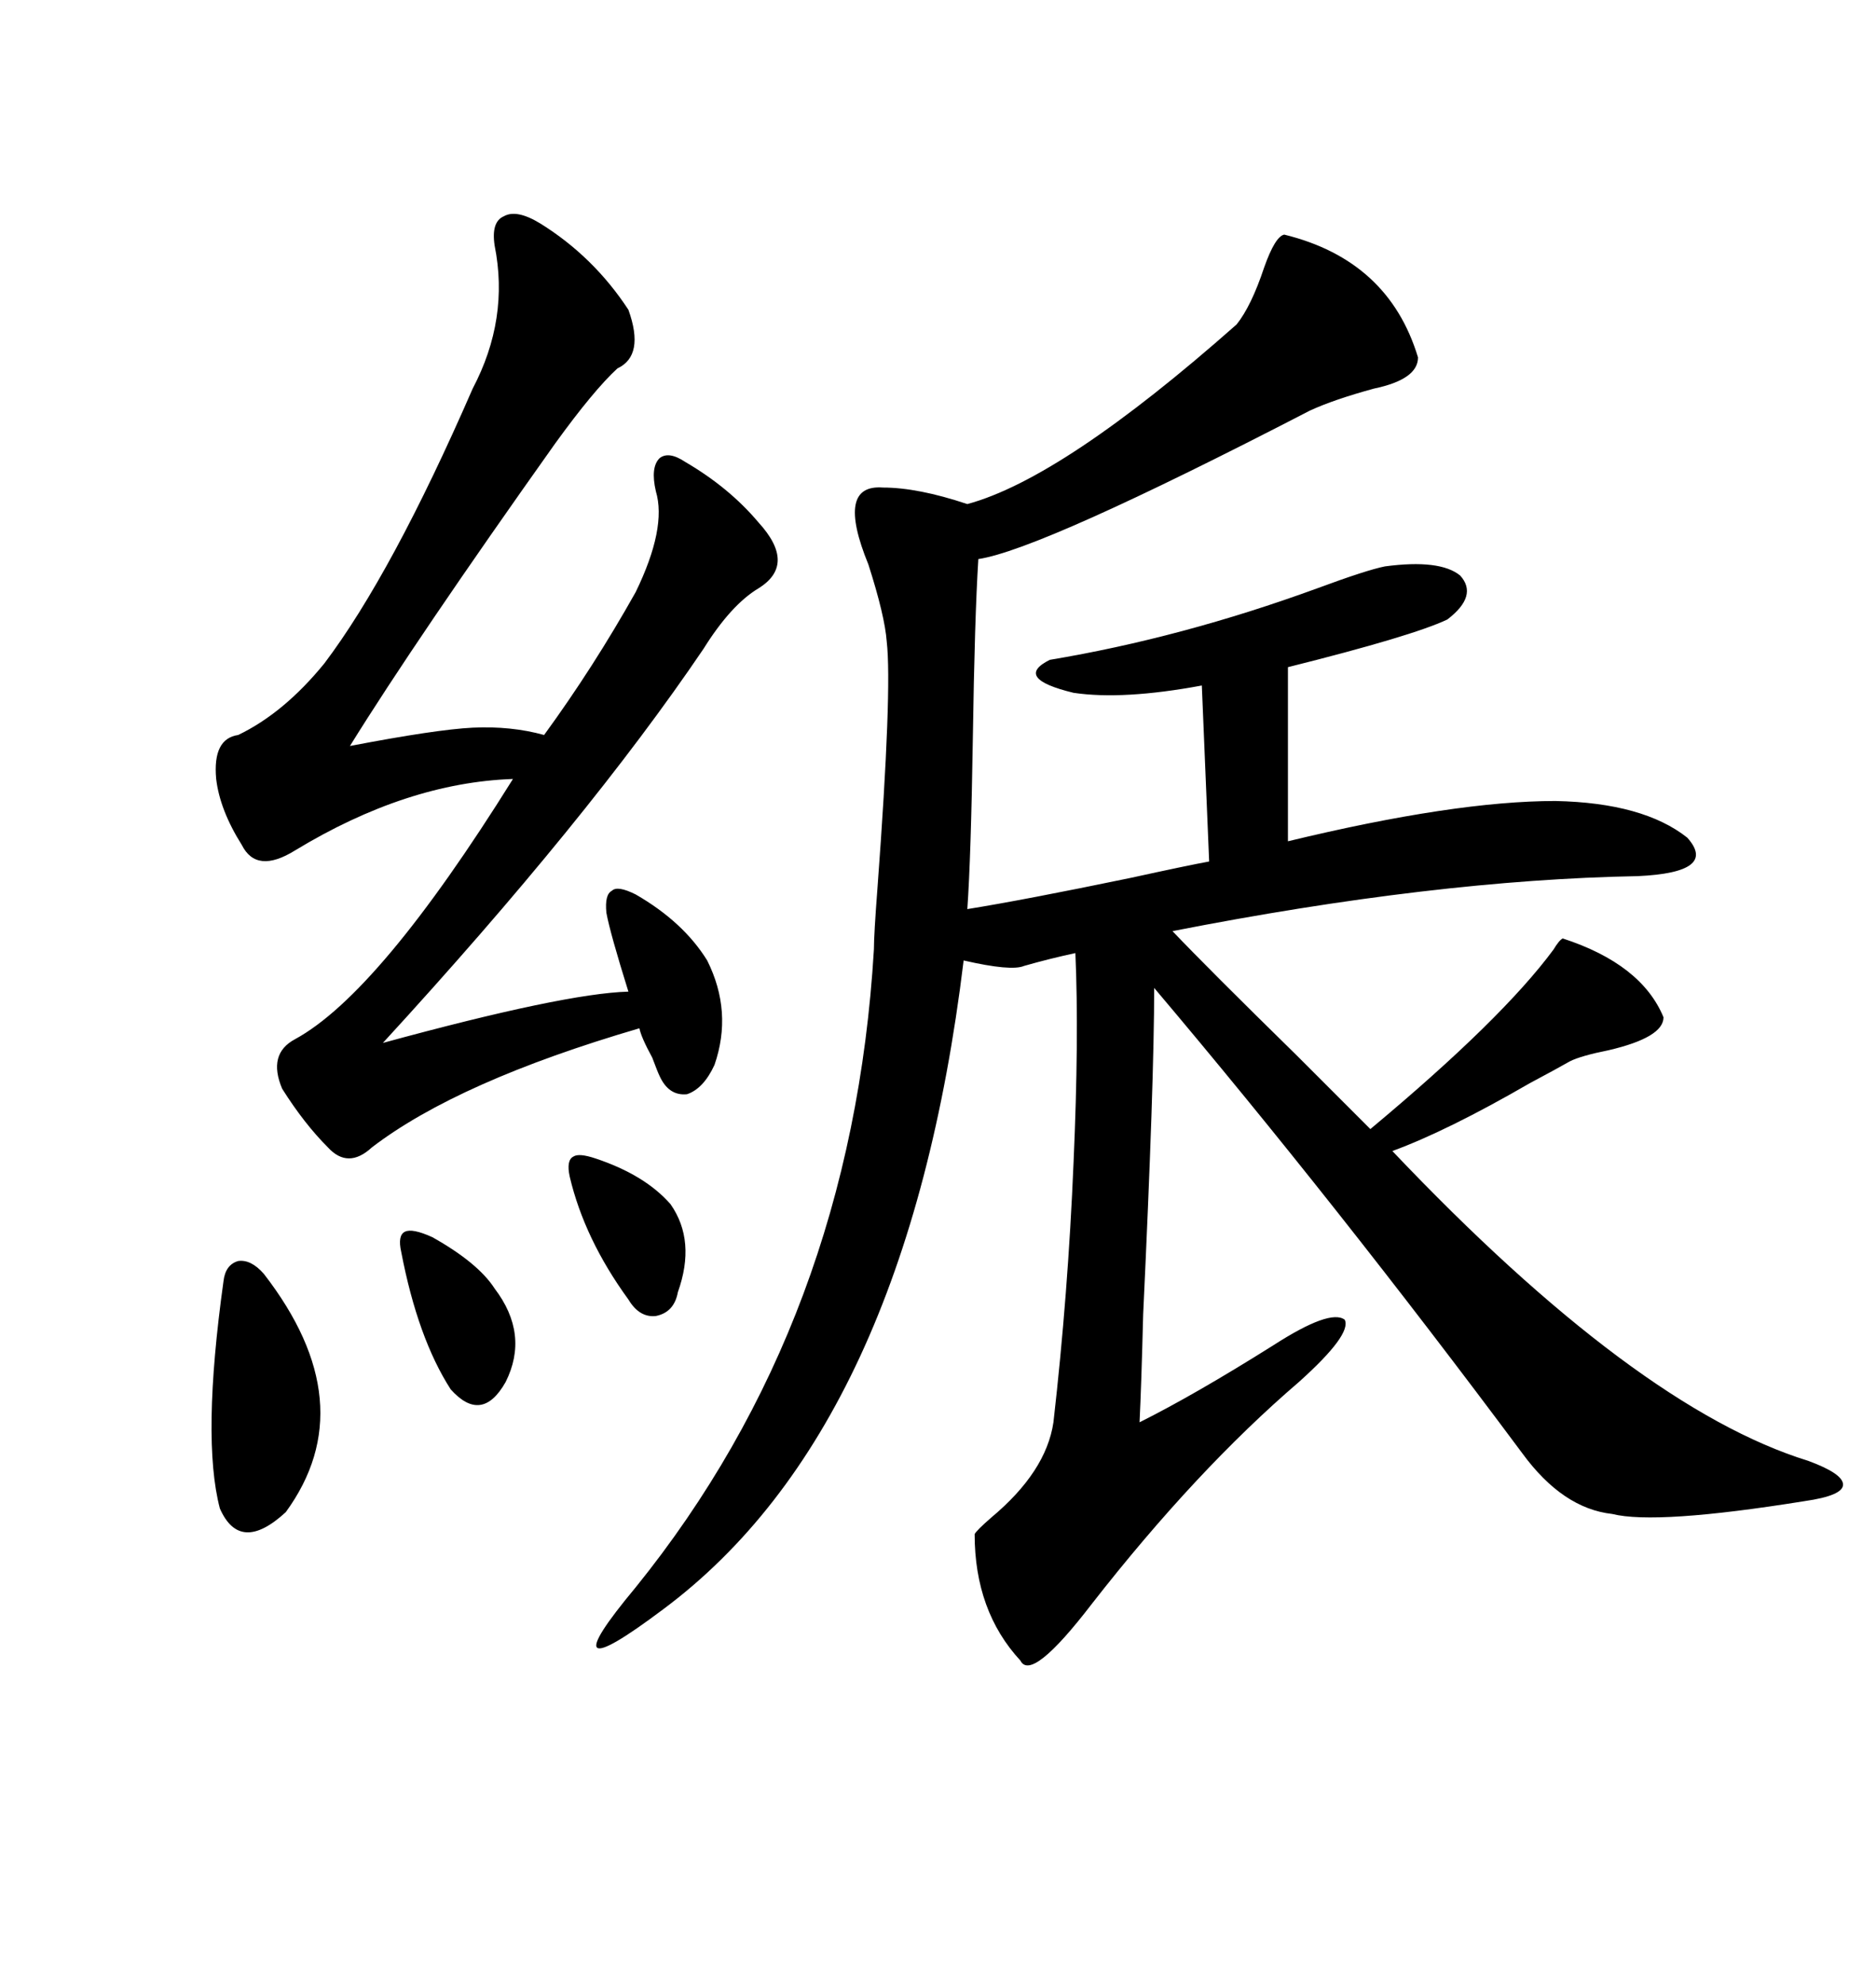 <svg xmlns="http://www.w3.org/2000/svg" xmlns:xlink="http://www.w3.org/1999/xlink" width="300" height="317.285"><path d="M205.37 37.50L205.37 37.50Q222.07 41.60 226.76 57.13L226.76 57.13Q226.76 60.64 219.73 62.11L219.73 62.11Q213.28 63.87 209.47 65.63L209.47 65.63Q166.41 87.89 156.45 89.36L156.45 89.36Q155.86 98.73 155.57 118.07L155.57 118.07Q155.27 137.11 154.69 145.31L154.69 145.31Q163.77 143.85 180.76 140.33L180.76 140.33Q190.14 138.28 193.36 137.70L193.36 137.70L192.19 109.57Q179.59 111.91 171.68 110.74L171.68 110.74Q162.01 108.40 167.87 105.47L167.87 105.47Q188.96 101.95 210.64 94.04L210.64 94.04Q218.55 91.11 221.48 90.53L221.48 90.53Q230.27 89.36 233.50 91.99L233.50 91.99Q236.43 95.21 231.45 99.02L231.45 99.02Q225.88 101.66 205.96 106.64L205.96 106.64L205.96 134.47Q232.62 128.03 248.73 128.03L248.73 128.03Q262.79 128.32 269.82 133.89L269.82 133.89Q274.80 139.45 261.91 140.04L261.91 140.04Q229.39 140.63 187.50 148.83L187.50 148.83Q193.07 154.69 207.42 168.75L207.42 168.75Q216.50 177.83 219.14 180.47L219.14 180.47Q240.23 162.89 248.44 151.76L248.44 151.76Q249.32 150.29 249.90 150L249.90 150Q262.50 154.10 266.02 162.60L266.02 162.60Q266.02 165.82 257.23 167.87L257.23 167.87Q252.83 168.75 251.07 169.63L251.07 169.63Q249.02 170.80 244.63 173.14L244.63 173.14Q231.45 180.76 222.66 183.98L222.66 183.98Q261.62 225 289.16 233.50L289.16 233.50Q294.73 235.55 294.73 237.30L294.73 237.30Q294.73 239.06 288.57 239.94L288.57 239.94Q264.84 243.75 257.81 241.99L257.81 241.99Q249.90 241.11 243.46 232.32L243.46 232.32Q213.57 192.19 184.57 157.91L184.57 157.91Q184.57 172.85 182.81 210.06L182.81 210.06Q182.52 221.48 182.23 227.34L182.23 227.34Q191.02 222.95 203.61 215.04L203.61 215.04Q212.70 209.18 215.04 210.94L215.04 210.94Q216.21 213.28 207.71 220.90L207.71 220.90Q191.31 234.96 174.61 256.35L174.61 256.35Q164.94 268.95 163.18 265.43L163.18 265.43Q155.86 257.52 155.86 245.21L155.86 245.21Q156.15 244.63 158.50 242.58L158.50 242.58Q167.29 235.25 168.46 227.34L168.46 227.34Q170.80 206.84 171.68 185.74L171.68 185.74Q172.56 165.82 171.97 152.34L171.97 152.34Q167.87 153.22 163.77 154.39L163.77 154.39Q161.72 155.27 154.10 153.52L154.10 153.52Q145.02 228.22 106.05 257.23L106.05 257.23Q96.68 264.26 95.51 263.38L95.51 263.38Q94.34 262.50 101.66 253.71L101.66 253.71Q136.23 210.94 139.75 151.76L139.75 151.76Q139.75 149.41 140.33 141.80L140.33 141.80Q142.68 110.16 141.80 102.54L141.80 102.54Q141.50 98.44 138.87 90.23L138.87 90.23Q133.59 77.34 141.21 77.93L141.21 77.93Q146.78 77.93 154.69 80.57L154.69 80.57Q169.92 76.46 197.75 51.86L197.75 51.86Q200.10 48.93 202.15 42.77L202.15 42.77Q203.91 37.79 205.37 37.50ZM86.43 35.74L86.43 35.74Q94.92 41.02 100.49 49.51L100.49 49.51Q103.13 56.84 98.73 58.89L98.73 58.89Q94.92 62.40 88.77 70.90L88.77 70.90Q66.50 102.25 55.96 119.24L55.96 119.24Q69.73 116.60 75.59 116.31L75.59 116.31Q81.74 116.02 87.01 117.48L87.01 117.48Q94.92 106.64 101.66 94.63L101.66 94.63Q106.64 84.38 104.88 78.52L104.88 78.52Q104.00 74.71 105.47 73.24L105.47 73.24Q106.93 72.07 109.57 73.83L109.57 73.83Q116.60 77.93 121.29 83.50L121.29 83.50Q127.44 90.23 121.29 94.04L121.29 94.04Q116.89 96.68 112.50 103.71L112.50 103.71Q94.04 130.96 61.23 166.70L61.23 166.70Q90.23 158.79 100.49 158.50L100.49 158.50Q97.56 149.12 96.97 145.90L96.97 145.90Q96.68 142.97 97.85 142.38L97.85 142.38Q98.73 141.50 101.66 142.97L101.66 142.97Q109.28 147.36 113.09 153.52L113.09 153.52Q117.19 161.72 114.26 170.21L114.26 170.21Q112.50 174.02 109.86 174.90L109.86 174.90Q106.93 175.20 105.47 171.97L105.47 171.97Q105.18 171.39 104.30 169.04L104.30 169.04Q102.54 165.82 102.25 164.36L102.25 164.36Q73.24 172.85 59.47 183.40L59.47 183.40Q55.66 186.91 52.44 183.40L52.44 183.40Q48.63 179.59 45.12 174.02L45.12 174.02Q42.77 168.46 47.17 166.11L47.17 166.11Q60.64 158.79 82.03 124.51L82.03 124.51Q65.04 125.10 47.17 135.94L47.17 135.94Q41.02 139.75 38.67 135.06L38.67 135.06Q35.16 129.49 34.57 124.51L34.57 124.51Q33.98 118.07 38.09 117.48L38.09 117.48Q45.41 113.96 51.86 106.05L51.86 106.05Q62.70 91.70 75.59 62.11L75.59 62.11Q81.45 50.98 79.10 39.26L79.10 39.26Q78.52 35.45 80.57 34.57L80.57 34.57Q82.62 33.40 86.43 35.74ZM35.74 204.79L35.74 204.79Q36.04 202.15 38.09 201.56L38.09 201.56Q40.14 201.27 42.19 203.61L42.19 203.61Q58.30 224.41 45.70 241.70L45.70 241.70Q38.38 248.44 35.16 241.11L35.16 241.11Q32.23 229.98 35.74 204.79ZM69.14 197.75L69.14 197.75Q76.46 201.86 79.10 205.96L79.10 205.96Q84.67 213.28 80.86 220.90L80.86 220.90Q77.05 227.64 72.07 222.07L72.07 222.07Q66.80 213.87 64.16 200.10L64.16 200.10Q63.57 197.46 64.75 196.88L64.75 196.88Q65.92 196.29 69.14 197.75ZM95.21 185.16L95.21 185.16Q103.13 187.79 107.23 192.48L107.23 192.48Q111.33 198.34 108.40 206.54L108.40 206.54Q107.81 209.77 104.88 210.35L104.88 210.35Q102.25 210.64 100.49 207.71L100.49 207.71Q93.46 198.05 91.11 188.09L91.11 188.09Q90.53 185.45 91.70 184.86L91.70 184.86Q92.58 184.28 95.21 185.16Z"/></svg>
